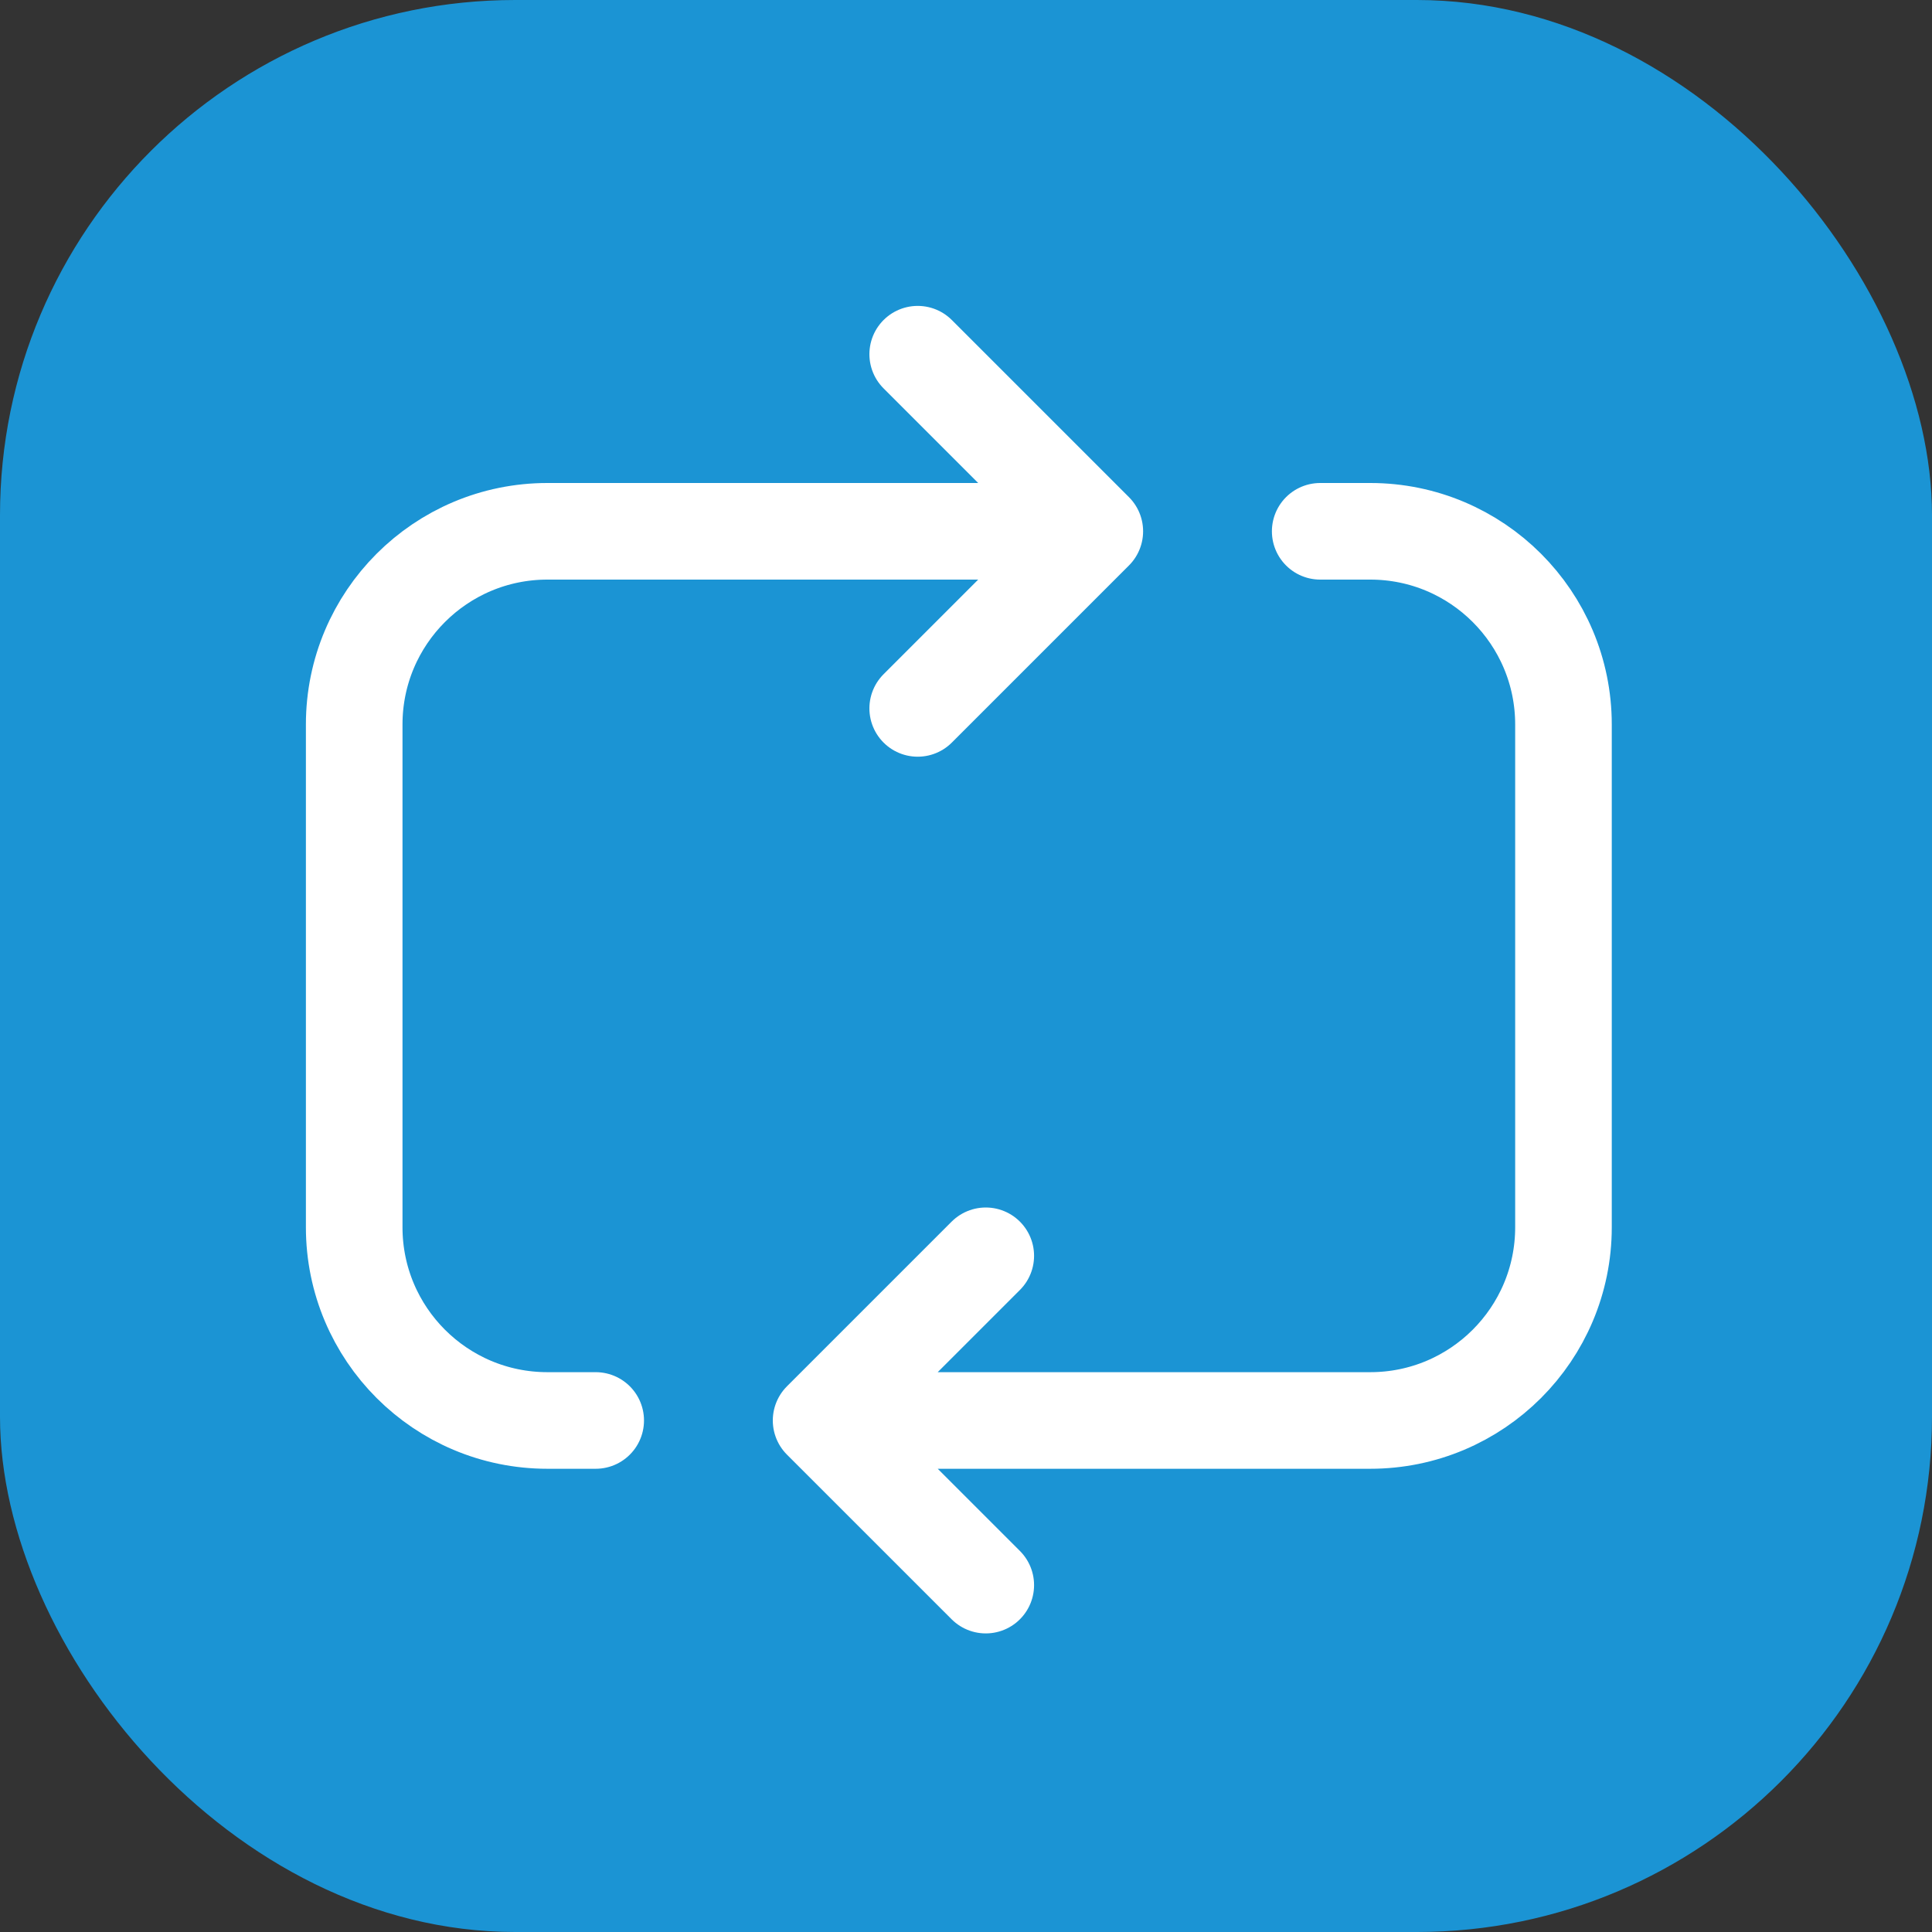 <?xml version="1.0" encoding="UTF-8"?> <svg xmlns="http://www.w3.org/2000/svg" width="60" height="60" viewBox="0 0 60 60" fill="none"><rect x="0" y="0" width="60" height="60" fill="#333333" stroke="none"/> <rect width="60" height="60" rx="16" fill="#1B94D4"></rect> <path d="M34 16.5H17C13.686 16.5 11 19.186 11 22.5V38.114C11 41.427 13.686 44.114 17 44.114H18.5M34 16.5L28.5 22M34 16.5L28.5 11M41 16.5H42.555C45.868 16.5 48.555 19.186 48.555 22.5V38.114C48.555 41.427 45.868 44.114 42.555 44.114H25.5M25.5 44.114L30.614 39M25.5 44.114L30.614 49.227" stroke="white" stroke-width="3" stroke-linecap="round" stroke-linejoin="round"></path> </svg> 